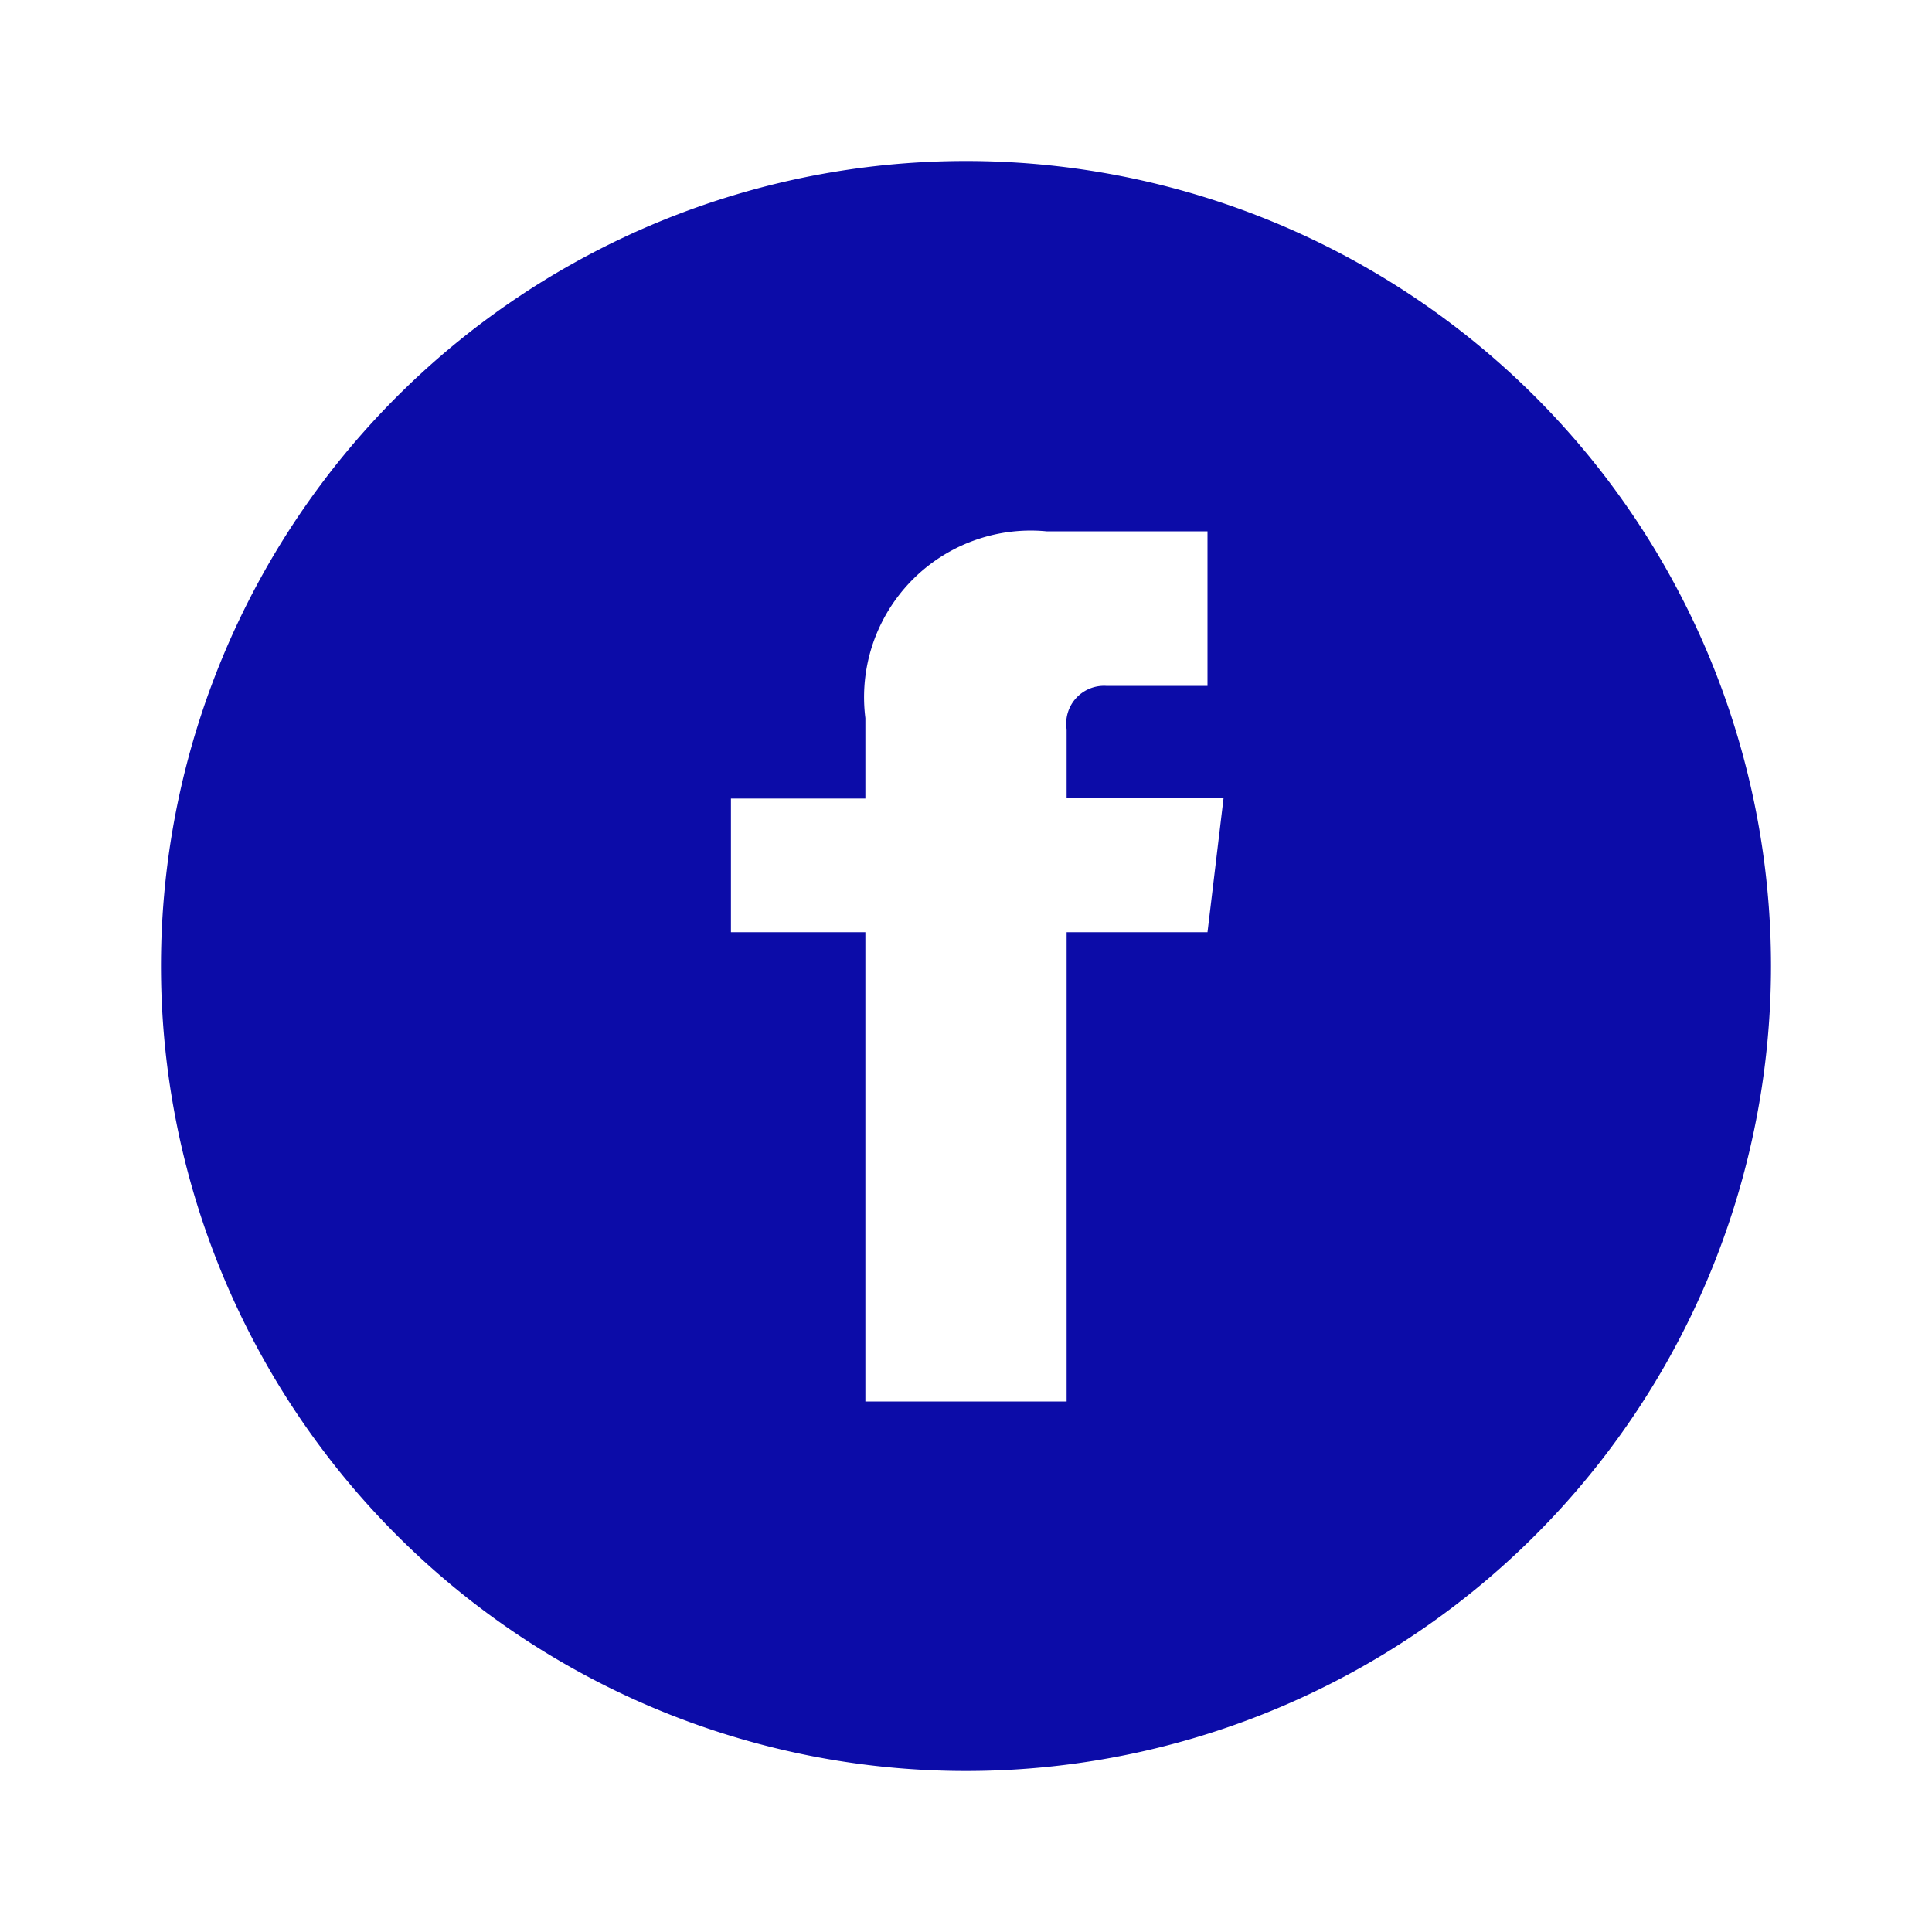 <svg id="_24x24" data-name="24x24" xmlns="http://www.w3.org/2000/svg" viewBox="0 0 24 24"><defs><style>.cls-1{fill:#0c0ca8;}</style></defs><title>facebook</title><path id="icon-facebook" class="cls-1" d="M12,2A10,10,0,1,0,22,12,10,10,0,0,0,12,2Zm3,9.58H13.25v5.83h-2.5V11.58H9.08V9.92h1.67v-1A2.07,2.07,0,0,1,13,6.6h2V8.52H13.74a.47.47,0,0,0-.49.54v.85H15.2L15,11.58Z"/></svg>
